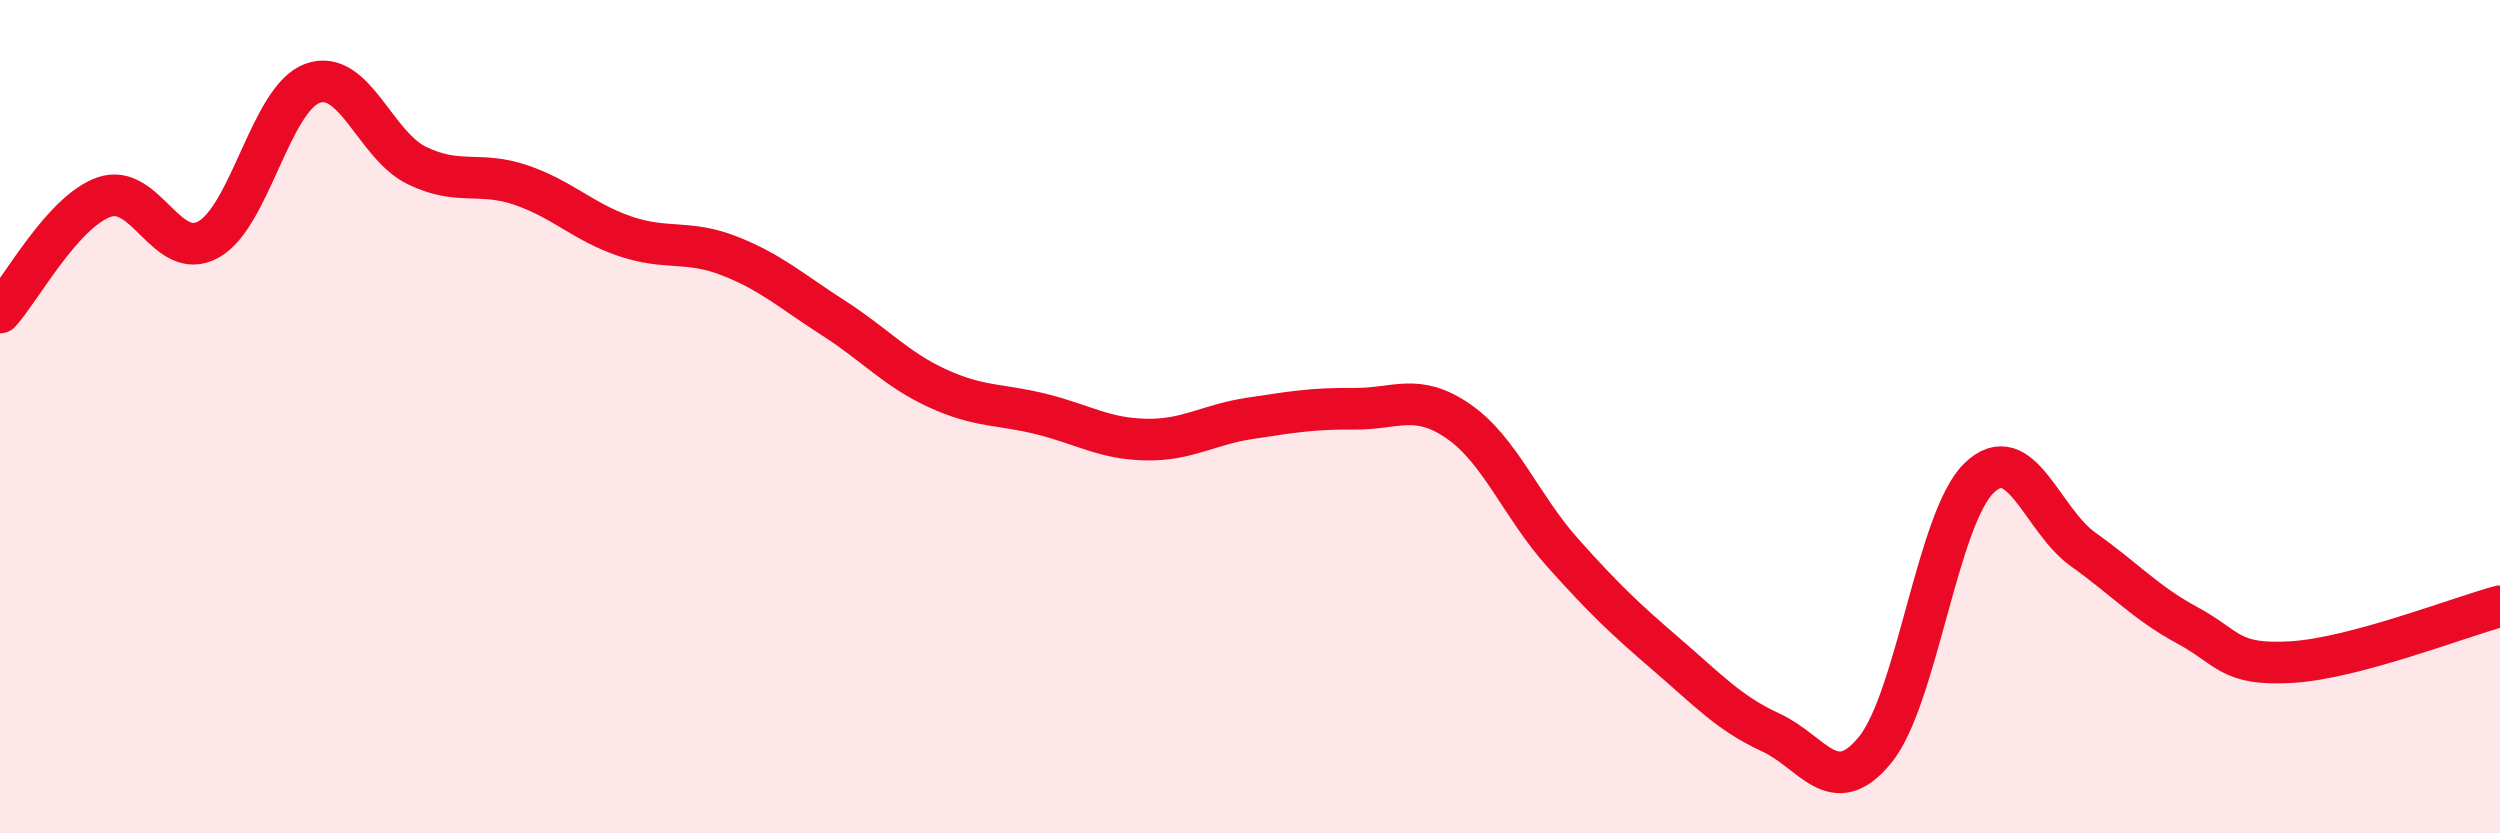 
    <svg width="60" height="20" viewBox="0 0 60 20" xmlns="http://www.w3.org/2000/svg">
      <path
        d="M 0,7.5 C 0.5,6.95 1.5,5.08 2.5,4.73 C 3.5,4.38 4,6.3 5,5.75 C 6,5.2 6.5,2.36 7.5,2 C 8.5,1.64 9,3.48 10,3.97 C 11,4.46 11.5,4.1 12.5,4.44 C 13.5,4.78 14,5.33 15,5.67 C 16,6.01 16.5,5.75 17.5,6.14 C 18.5,6.53 19,6.99 20,7.63 C 21,8.27 21.5,8.86 22.5,9.32 C 23.5,9.78 24,9.69 25,9.94 C 26,10.19 26.5,10.53 27.5,10.55 C 28.5,10.57 29,10.19 30,10.04 C 31,9.89 31.5,9.8 32.5,9.81 C 33.5,9.82 34,9.42 35,10.11 C 36,10.8 36.5,12.14 37.5,13.26 C 38.5,14.38 39,14.85 40,15.71 C 41,16.57 41.5,17.12 42.5,17.58 C 43.5,18.04 44,19.22 45,18 C 46,16.78 46.5,12.43 47.5,11.47 C 48.5,10.51 49,12.48 50,13.19 C 51,13.9 51.5,14.47 52.5,15.01 C 53.5,15.55 53.5,15.98 55,15.89 C 56.5,15.8 59,14.82 60,14.55L60 20L0 20Z"
        fill="#EB0A25"
        opacity="0.1"
        stroke-linecap="round"
        stroke-linejoin="round"
      />
      <path
        d="M 0,7.5 C 0.5,6.95 1.5,5.08 2.5,4.73 C 3.5,4.38 4,6.3 5,5.75 C 6,5.2 6.5,2.36 7.5,2 C 8.5,1.64 9,3.48 10,3.97 C 11,4.46 11.5,4.1 12.5,4.44 C 13.5,4.78 14,5.33 15,5.67 C 16,6.01 16.5,5.75 17.5,6.14 C 18.5,6.53 19,6.99 20,7.63 C 21,8.27 21.5,8.86 22.5,9.32 C 23.5,9.78 24,9.69 25,9.94 C 26,10.19 26.5,10.53 27.5,10.55 C 28.5,10.57 29,10.19 30,10.04 C 31,9.89 31.5,9.8 32.5,9.81 C 33.5,9.82 34,9.42 35,10.11 C 36,10.8 36.5,12.14 37.5,13.26 C 38.5,14.38 39,14.85 40,15.71 C 41,16.57 41.5,17.12 42.5,17.58 C 43.5,18.04 44,19.22 45,18 C 46,16.78 46.5,12.43 47.5,11.47 C 48.5,10.51 49,12.48 50,13.19 C 51,13.9 51.5,14.47 52.5,15.01 C 53.5,15.55 53.5,15.98 55,15.89 C 56.5,15.8 59,14.82 60,14.55"
        stroke="#EB0A25"
        stroke-width="1"
        fill="none"
        stroke-linecap="round"
        stroke-linejoin="round"
      />
    </svg>
  